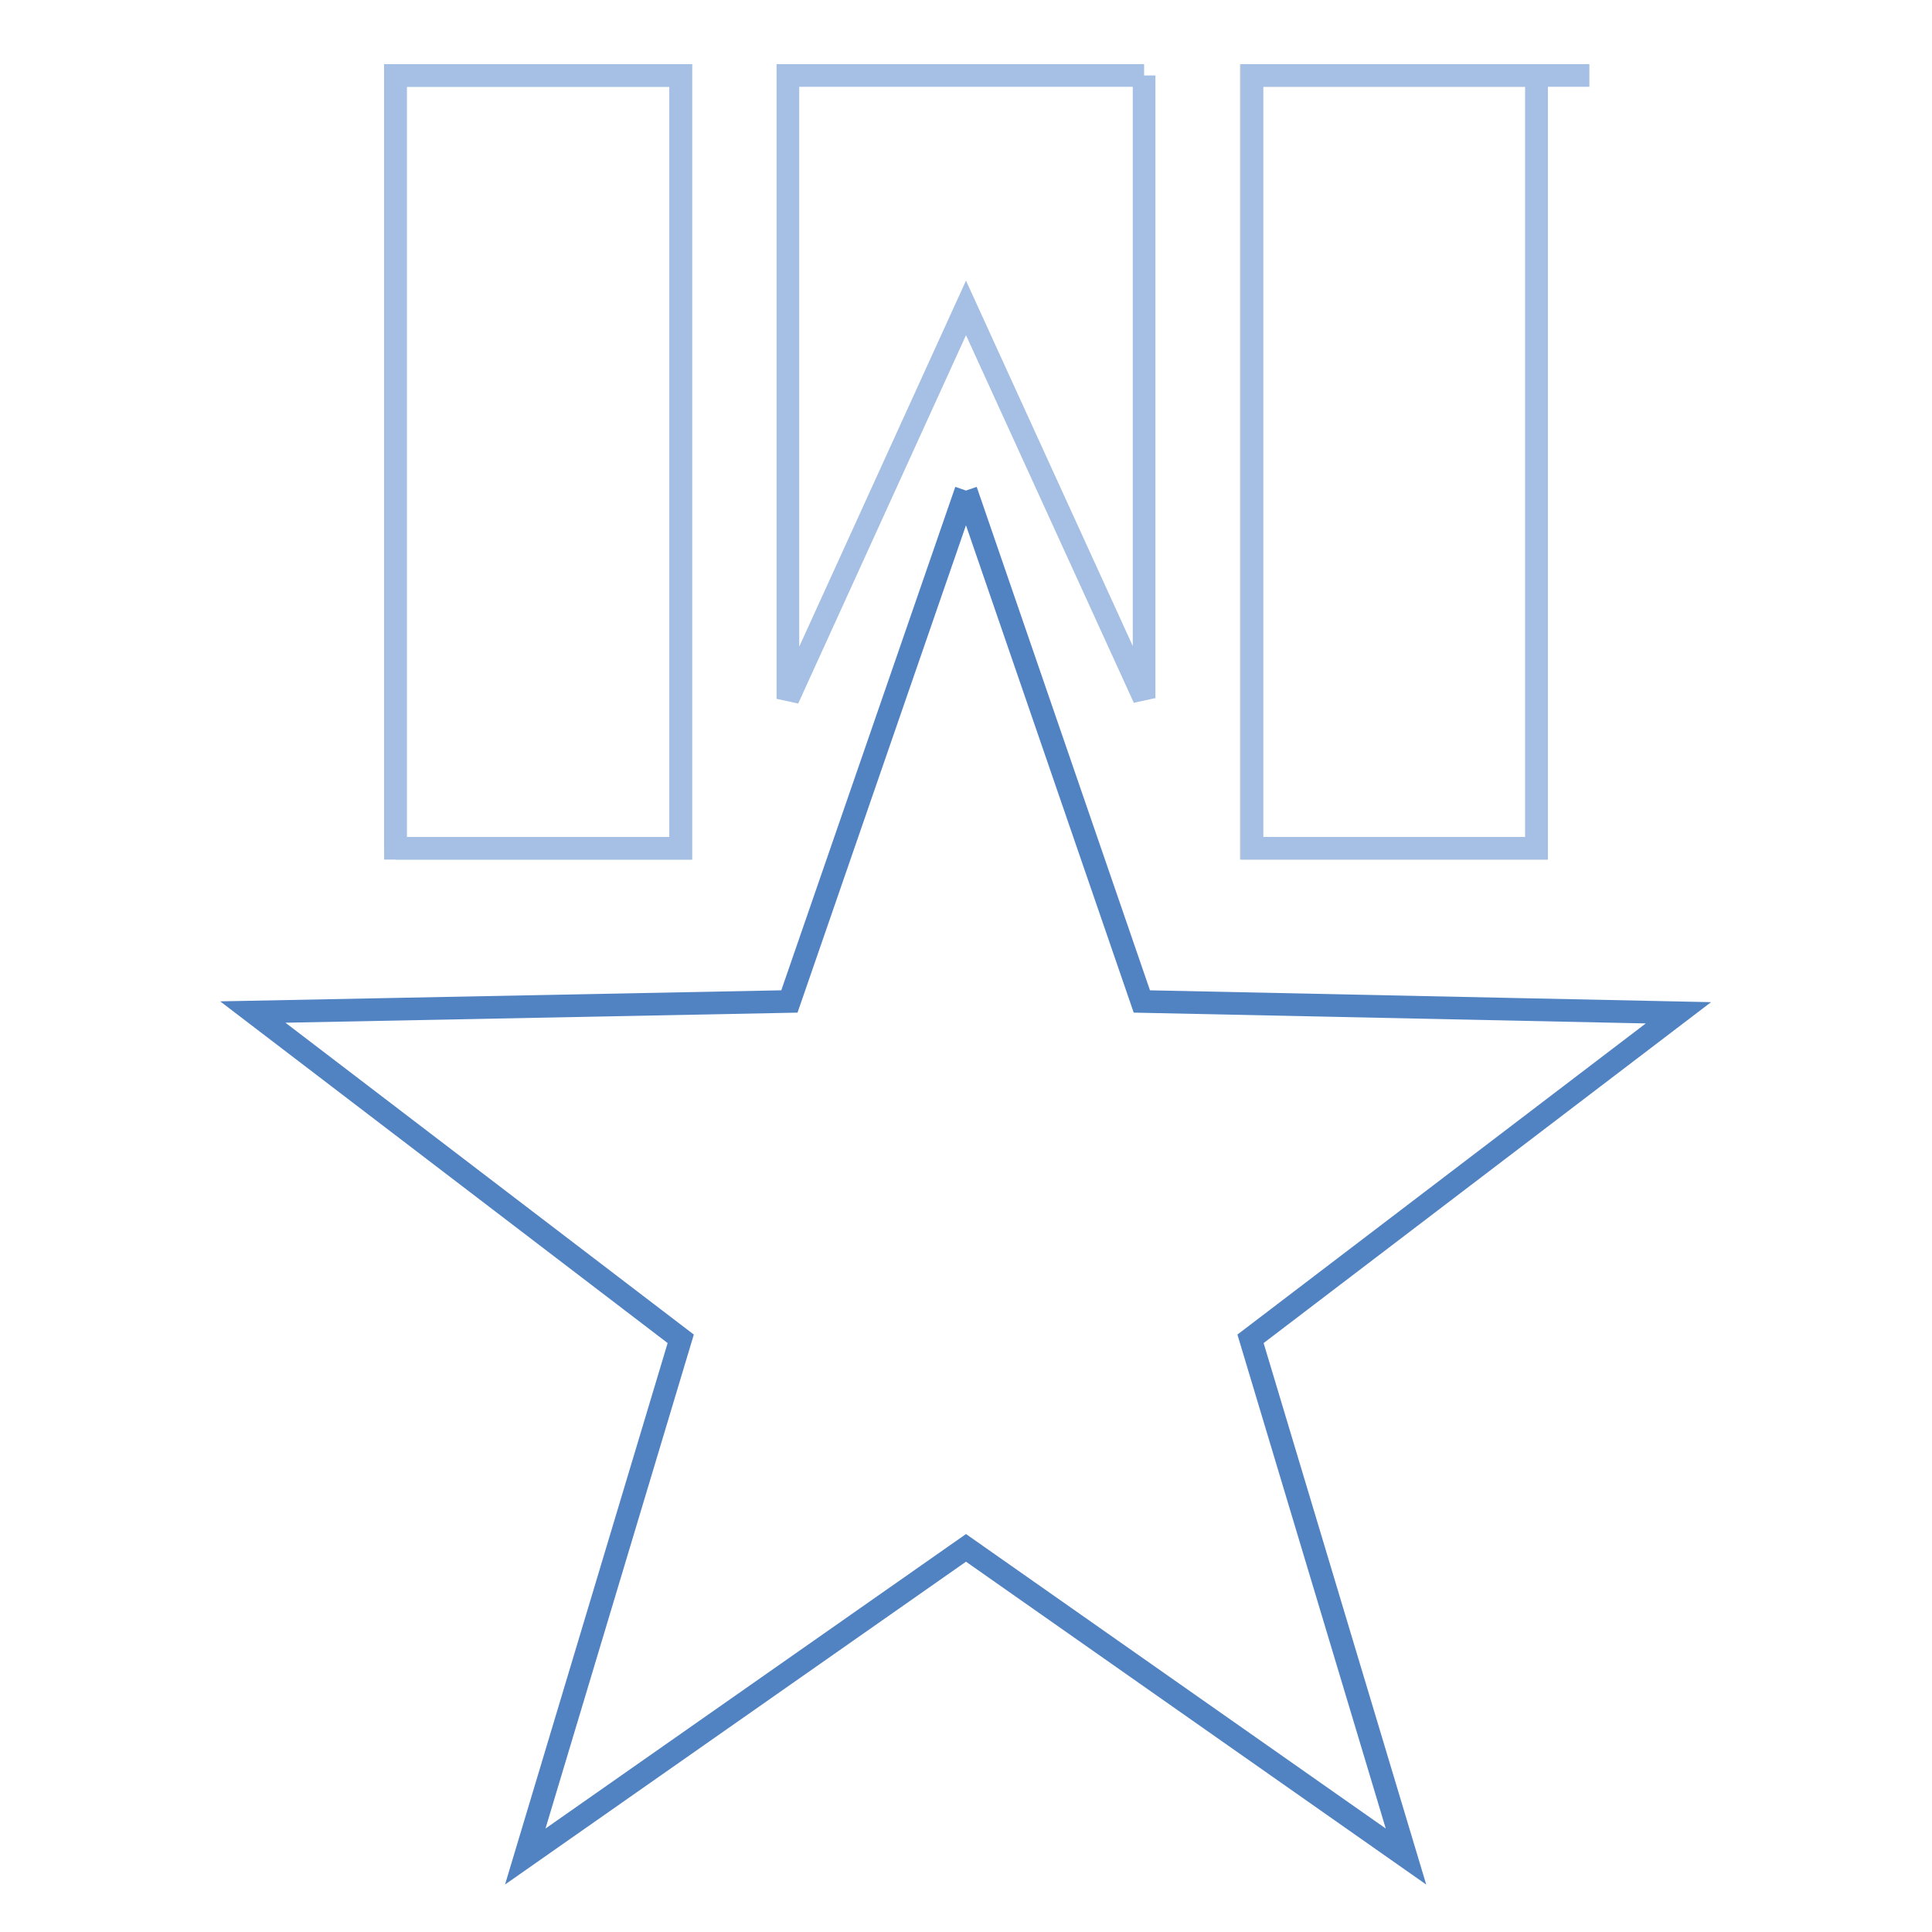 <?xml version="1.0" encoding="utf-8"?>
<!-- Svg Vector Icons : http://www.onlinewebfonts.com/icon -->
<!DOCTYPE svg PUBLIC "-//W3C//DTD SVG 1.1//EN" "http://www.w3.org/Graphics/SVG/1.1/DTD/svg11.dtd">
<svg version="1.1" xmlns="http://www.w3.org/2000/svg" xmlns:xlink="http://www.w3.org/1999/xlink" x="0px" y="0px" viewBox="0 0 256 256" enable-background="new 0 0 256 256" xml:space="preserve">
<g> <path stroke-width="3" fill-opacity="0" stroke="#cccccc"  d="M165.8,10h37.8v102.4h-37.8V10z"/> <path stroke-width="3" fill-opacity="0" stroke="#a5c0e4"  d="M210.6,10h-44.7v102.4h37.7V10 M52.4,112.4h37.8V10H52.4V112.4"/> <path stroke-width="3" fill-opacity="0" stroke="#a5c0e4"  d="M52.4,10h37.8v102.4H52.4V10z"/> <path stroke-width="3" fill-opacity="0" stroke="#5183c3"  d="M128,65l23.3,67.7l71.1,1.5l-56.7,43.2l20.6,68.6L128,205.1L69.6,246l20.6-68.6l-56.7-43.3l71.1-1.4L128,65 "/> <path stroke-width="3" fill-opacity="0" stroke="#a5c0e4"  d="M151.6,10h-47.2v82.6L128,40.8l23.6,51.7V10"/></g>
</svg>